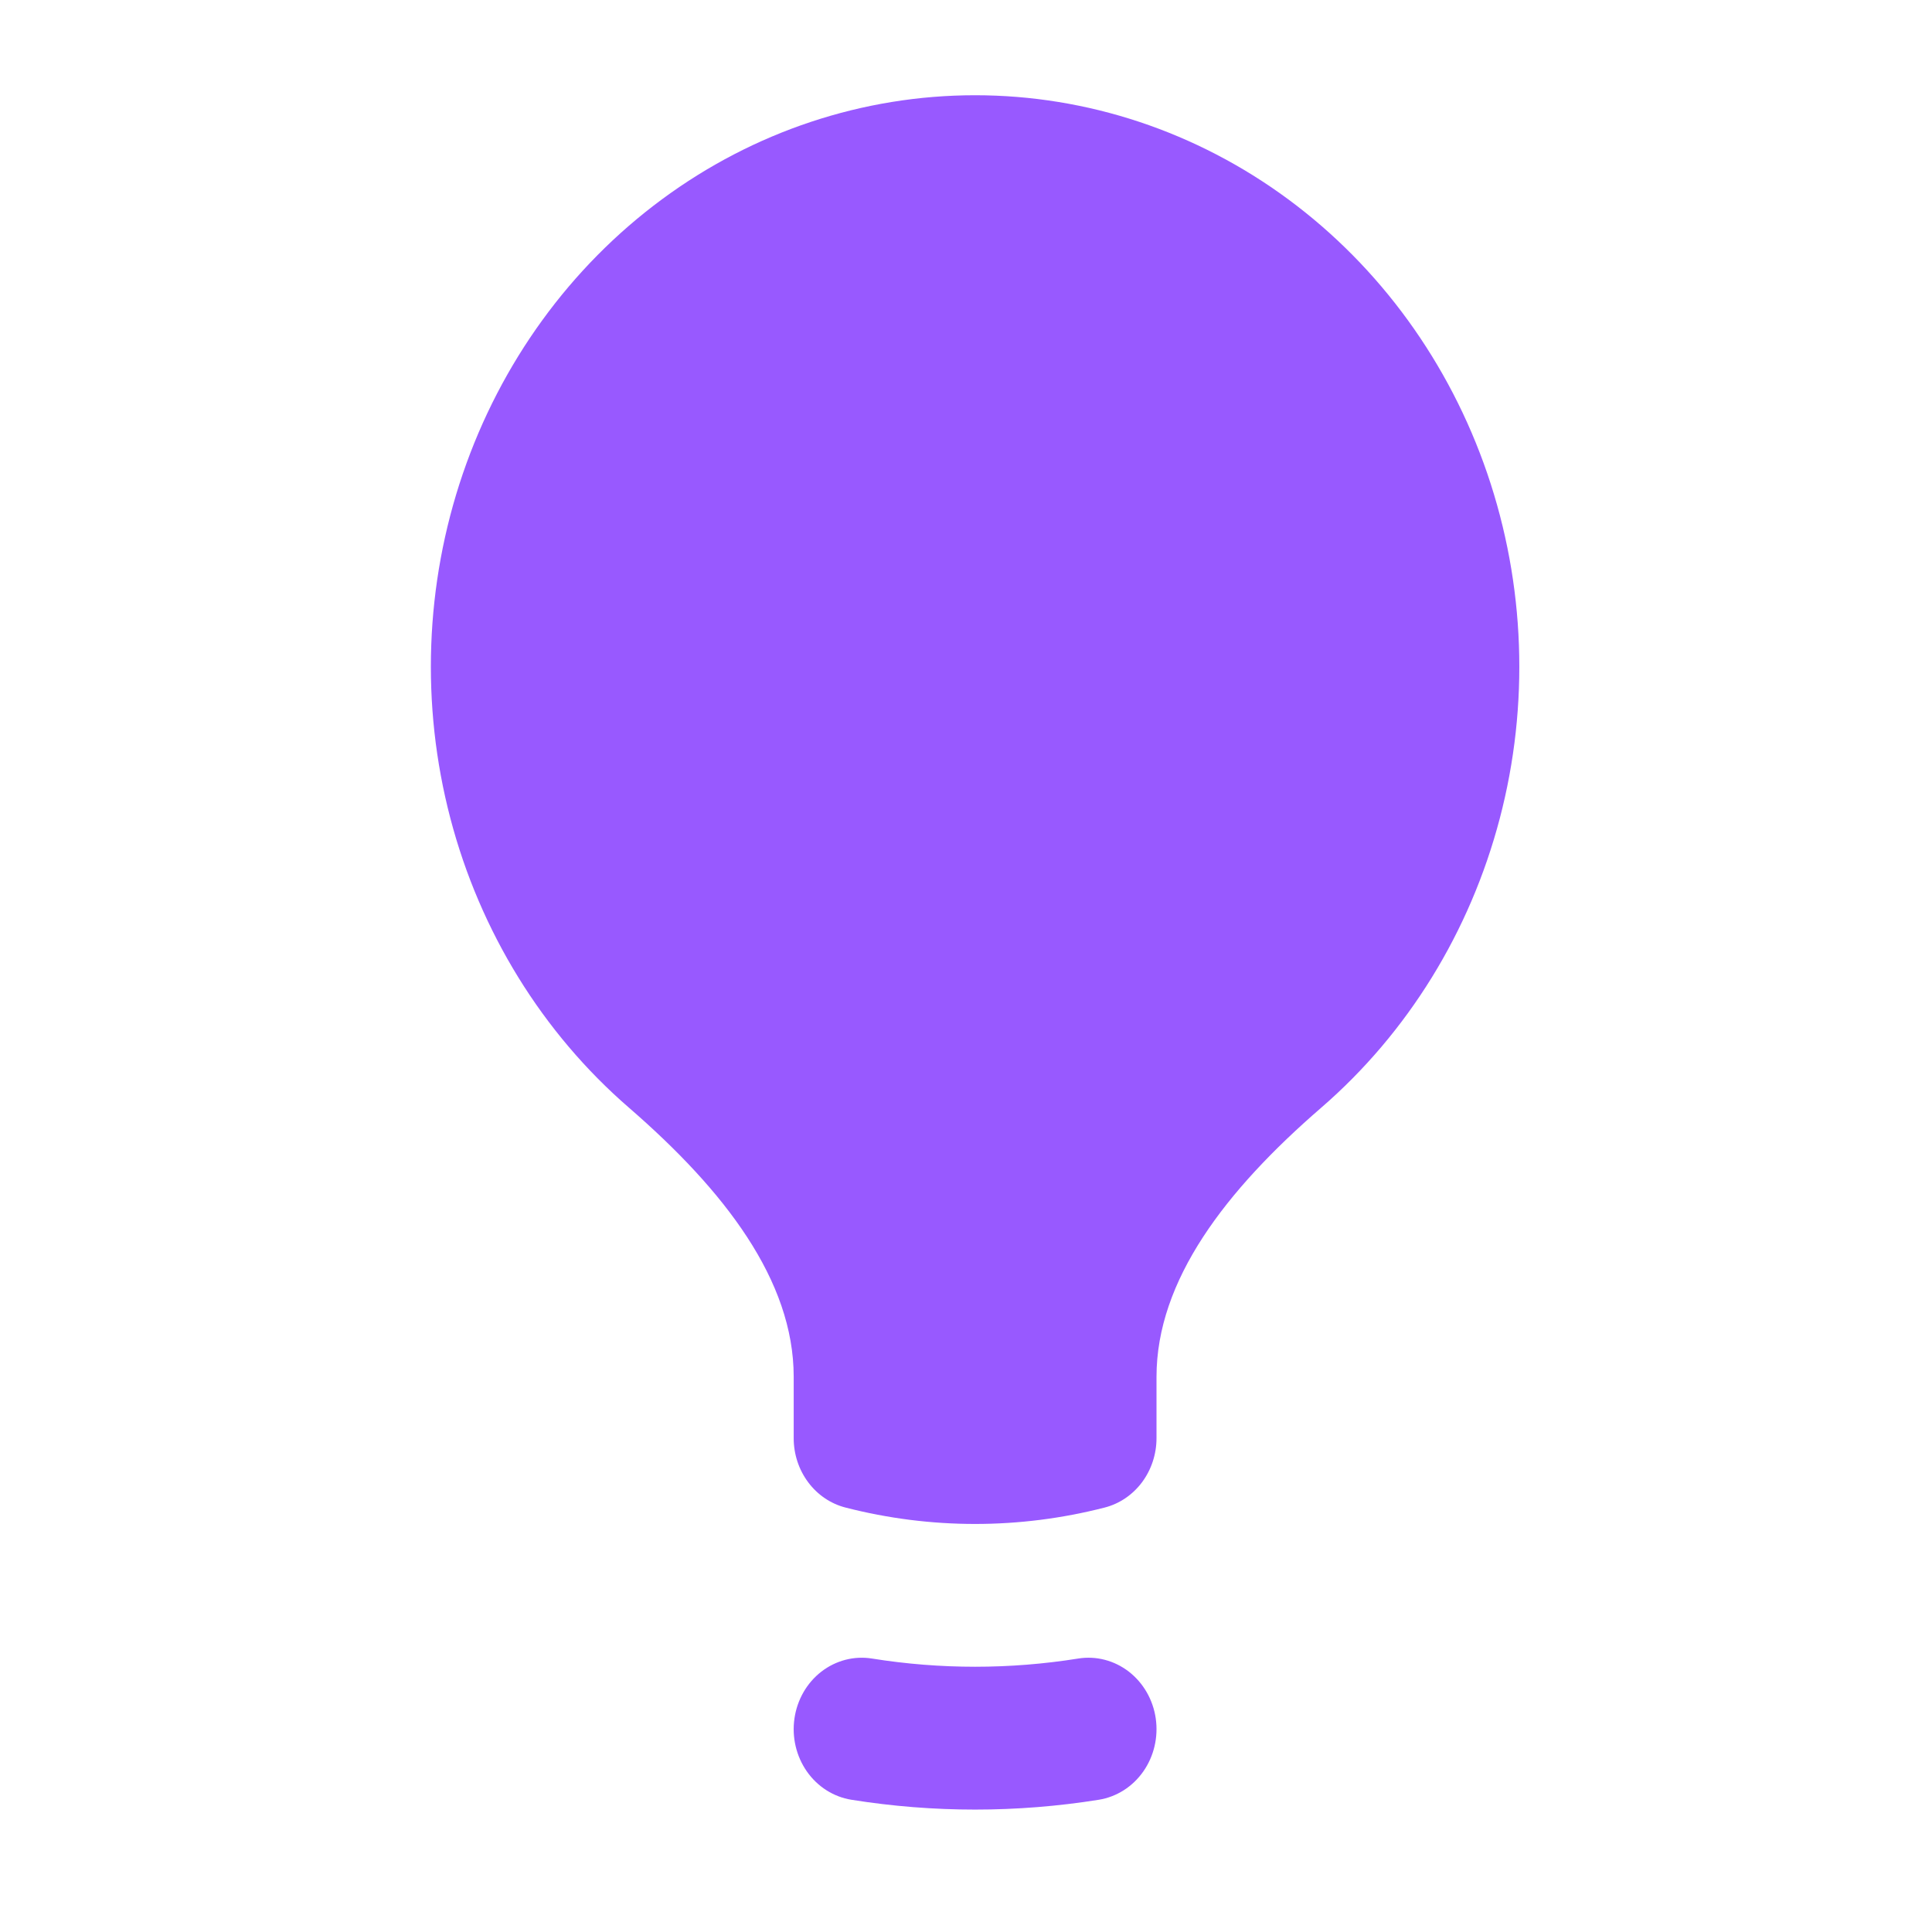 <svg xmlns="http://www.w3.org/2000/svg" width="71" height="70" viewBox="0 0 71 70" fill="none"><path d="M35.834 3.5C31.714 3.5 27.695 4.836 24.326 7.325C20.956 9.814 18.401 13.335 17.009 17.407C15.618 21.479 15.458 25.902 16.551 30.073C17.644 34.243 19.938 37.958 23.117 40.709C26.624 43.75 29.168 47.05 29.168 50.596V52.85C29.167 53.438 29.355 54.009 29.701 54.472C30.046 54.935 30.53 55.262 31.074 55.401C34.201 56.204 37.467 56.204 40.594 55.401C41.138 55.262 41.622 54.935 41.968 54.472C42.313 54.009 42.501 53.438 42.501 52.85V50.596C42.501 47.05 45.041 43.746 48.551 40.709C51.731 37.958 54.024 34.243 55.117 30.073C56.211 25.902 56.05 21.479 54.659 17.407C53.267 13.335 50.712 9.814 47.343 7.325C43.973 4.836 39.954 3.5 35.834 3.5ZM32.044 60.949C31.72 60.897 31.388 60.913 31.07 60.995C30.751 61.078 30.451 61.225 30.186 61.429C29.652 61.842 29.296 62.46 29.196 63.149C29.096 63.837 29.261 64.539 29.653 65.1C30.046 65.661 30.635 66.034 31.291 66.139C34.302 66.62 37.366 66.62 40.378 66.139C41.033 66.034 41.622 65.661 42.015 65.1C42.408 64.539 42.572 63.837 42.473 63.149C42.373 62.46 42.016 61.842 41.482 61.429C40.948 61.017 40.28 60.844 39.624 60.949C37.112 61.351 34.556 61.351 32.044 60.949Z" fill="#9859FF"></path></svg>